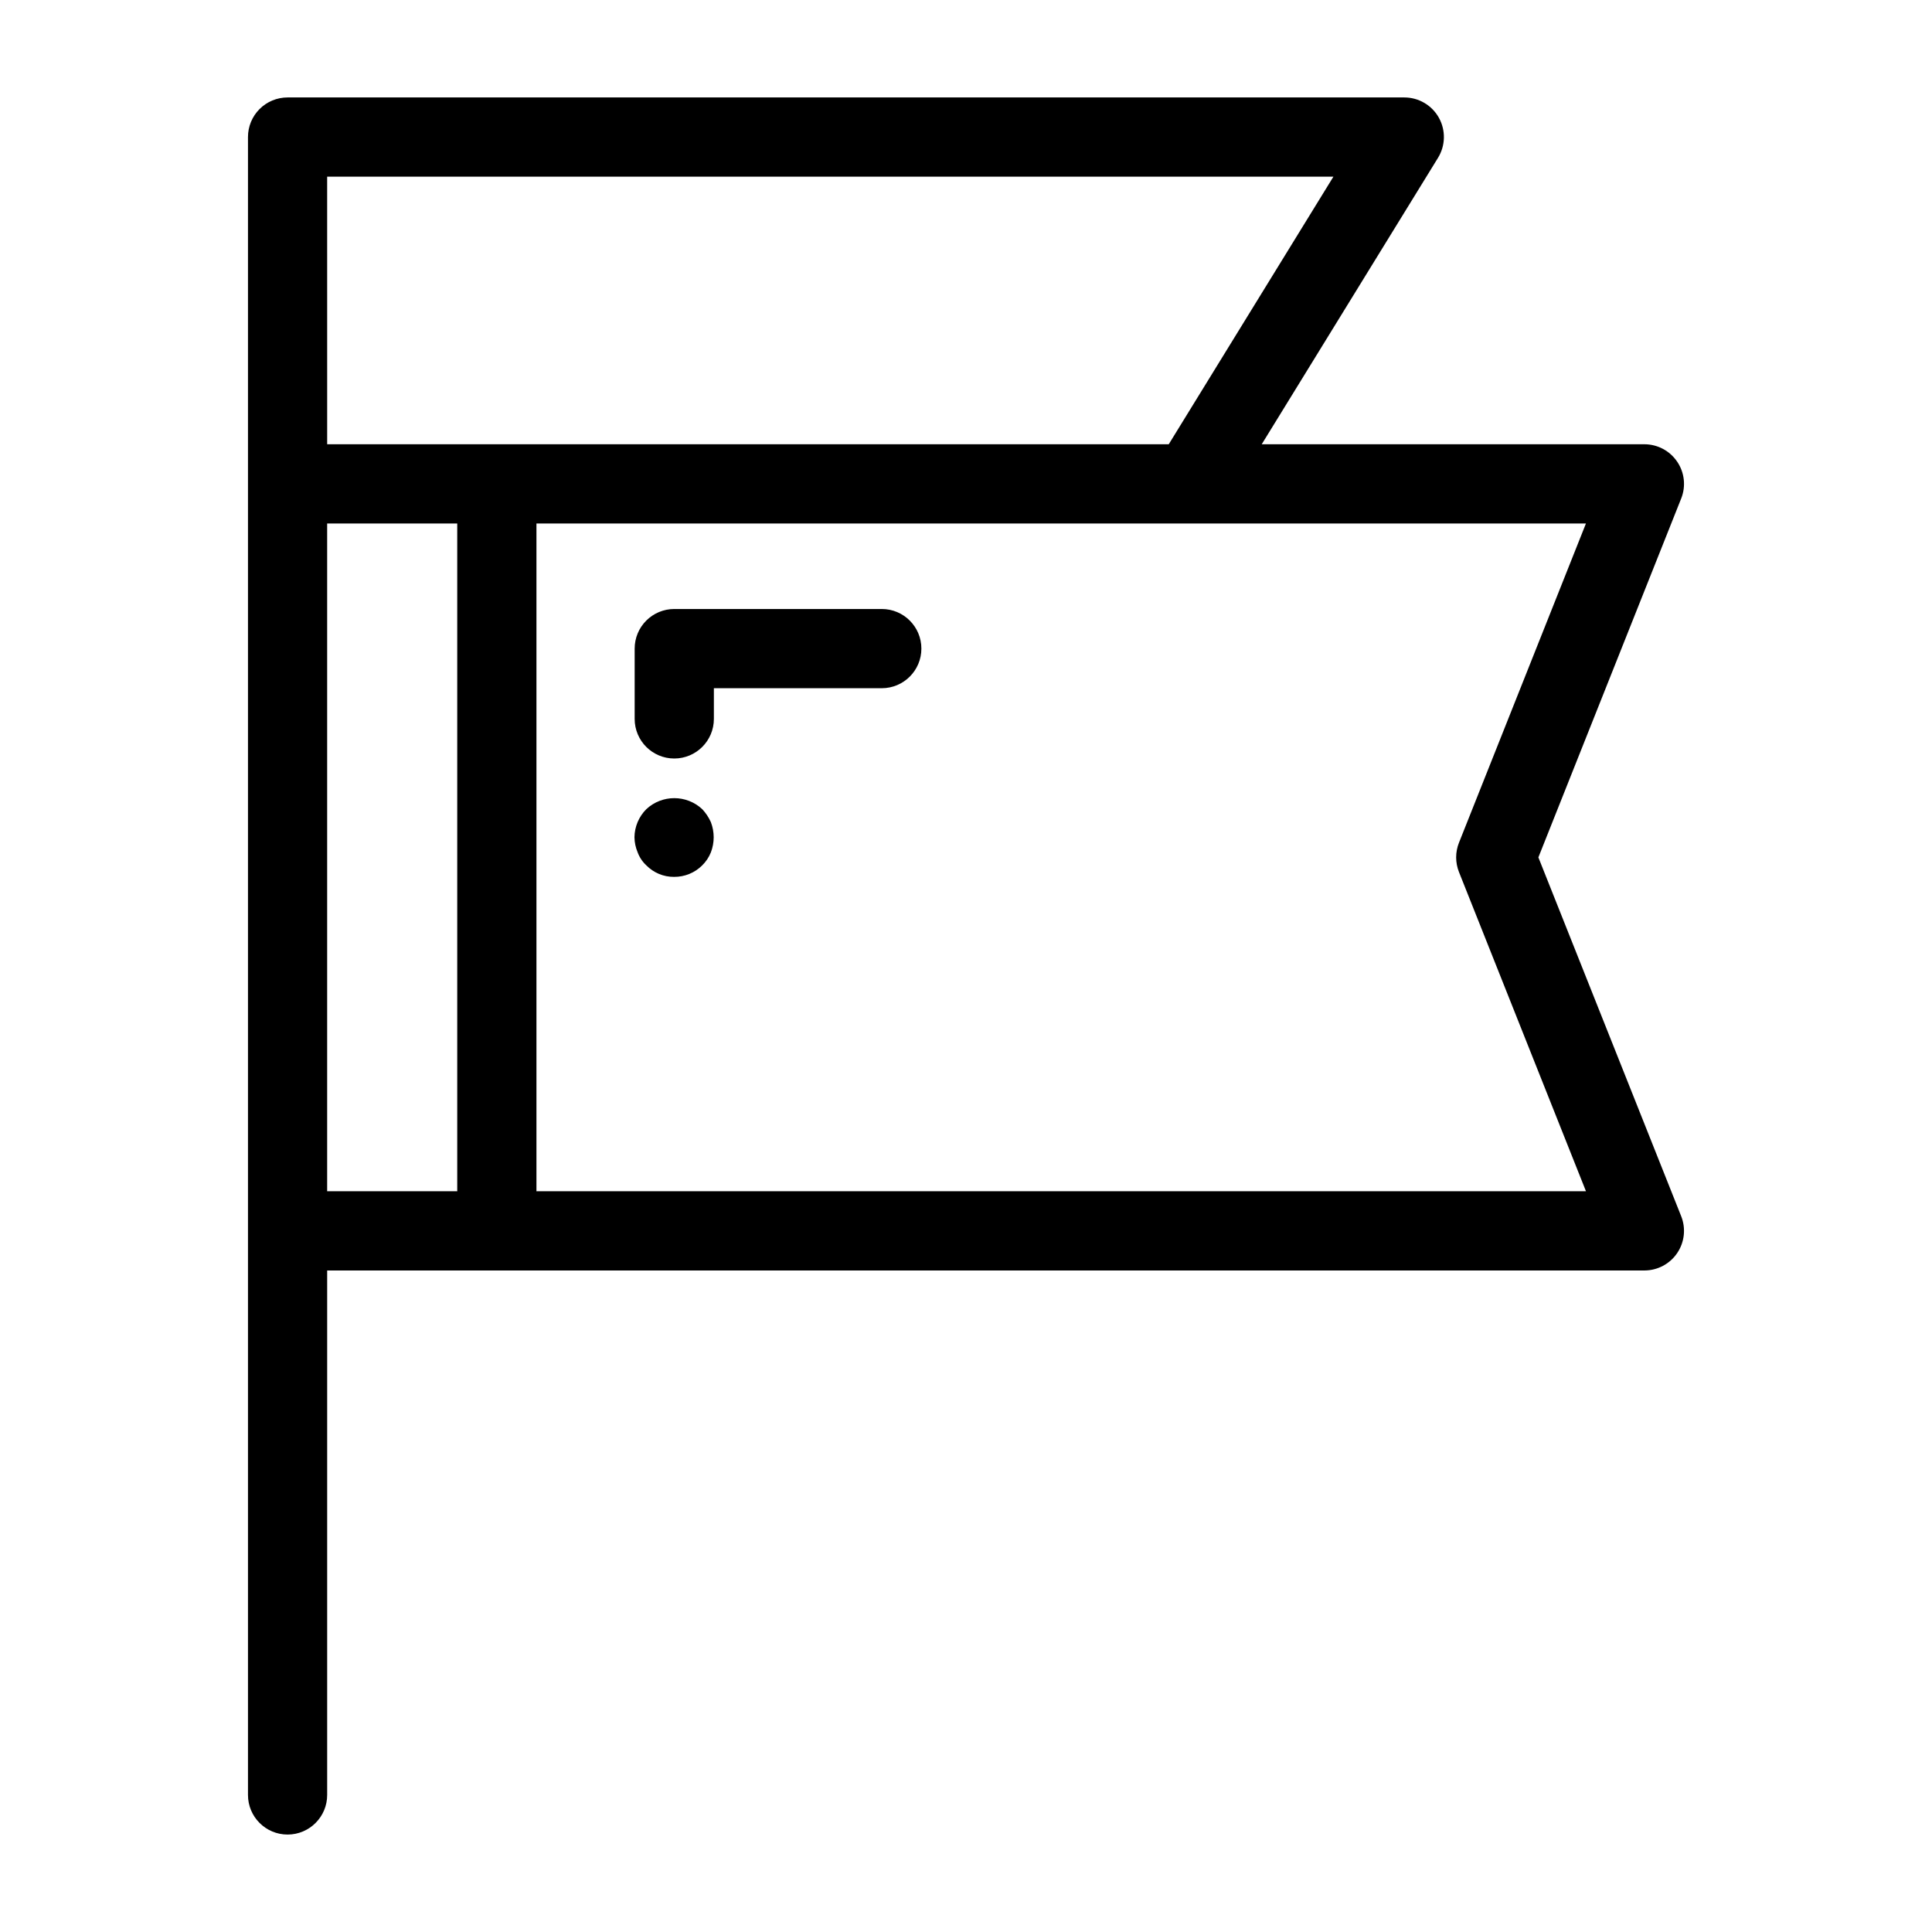 <?xml version="1.0" encoding="UTF-8"?>
<!-- Uploaded to: ICON Repo, www.iconrepo.com, Generator: ICON Repo Mixer Tools -->
<svg fill="#000000" width="800px" height="800px" version="1.1" viewBox="144 144 512 512" xmlns="http://www.w3.org/2000/svg">
 <g>
  <path d="m588.46 266.34c-1.949-2.883-5.203-4.606-8.68-4.606h-101.41l46.719-75.914c1.992-3.238 2.078-7.301 0.227-10.621-1.855-3.32-5.363-5.375-9.164-5.375h-295.94c-2.785 0-5.457 1.105-7.426 3.074s-3.074 4.637-3.07 7.422v439.36c0 5.797 4.699 10.496 10.496 10.496 5.793 0 10.492-4.699 10.492-10.496v-138.99h349.08c3.481-0.004 6.731-1.727 8.684-4.609 1.953-2.879 2.352-6.539 1.062-9.773l-37.844-95.094 37.844-95.102v0.004c1.293-3.234 0.891-6.898-1.066-9.773zm-357.76-75.523h266.67l-43.645 70.922-223.02-0.004zm0 91.91h34.473v176.84l0.023 0.121-34.496 0.004zm299.94 84.605c-0.992 2.492-0.992 5.269 0 7.758l33.66 84.605h-278.16l0.023-0.121v-176.85h278.13z"/>
  <path d="m377.68 305.39h-54.992c-2.785 0-5.457 1.105-7.422 3.074-1.969 1.965-3.074 4.637-3.074 7.422v18.629c0 5.797 4.699 10.496 10.496 10.496s10.496-4.699 10.496-10.496v-8.133h44.496c5.797 0 10.496-4.699 10.496-10.496 0-5.797-4.699-10.496-10.496-10.496z"/>
  <path d="m330.09 358.43c-4.168-3.883-10.633-3.883-14.801 0-1.984 1.977-3.117 4.652-3.148 7.453 0.02 1.371 0.305 2.727 0.84 3.988 0.484 1.32 1.273 2.508 2.309 3.465 1.934 1.969 4.586 3.07 7.348 3.043 2.793 0.023 5.477-1.07 7.453-3.043 1-0.984 1.789-2.164 2.305-3.465 0.984-2.57 0.984-5.41 0-7.981-0.566-1.273-1.348-2.445-2.305-3.461z"/>
 </g>
</svg>